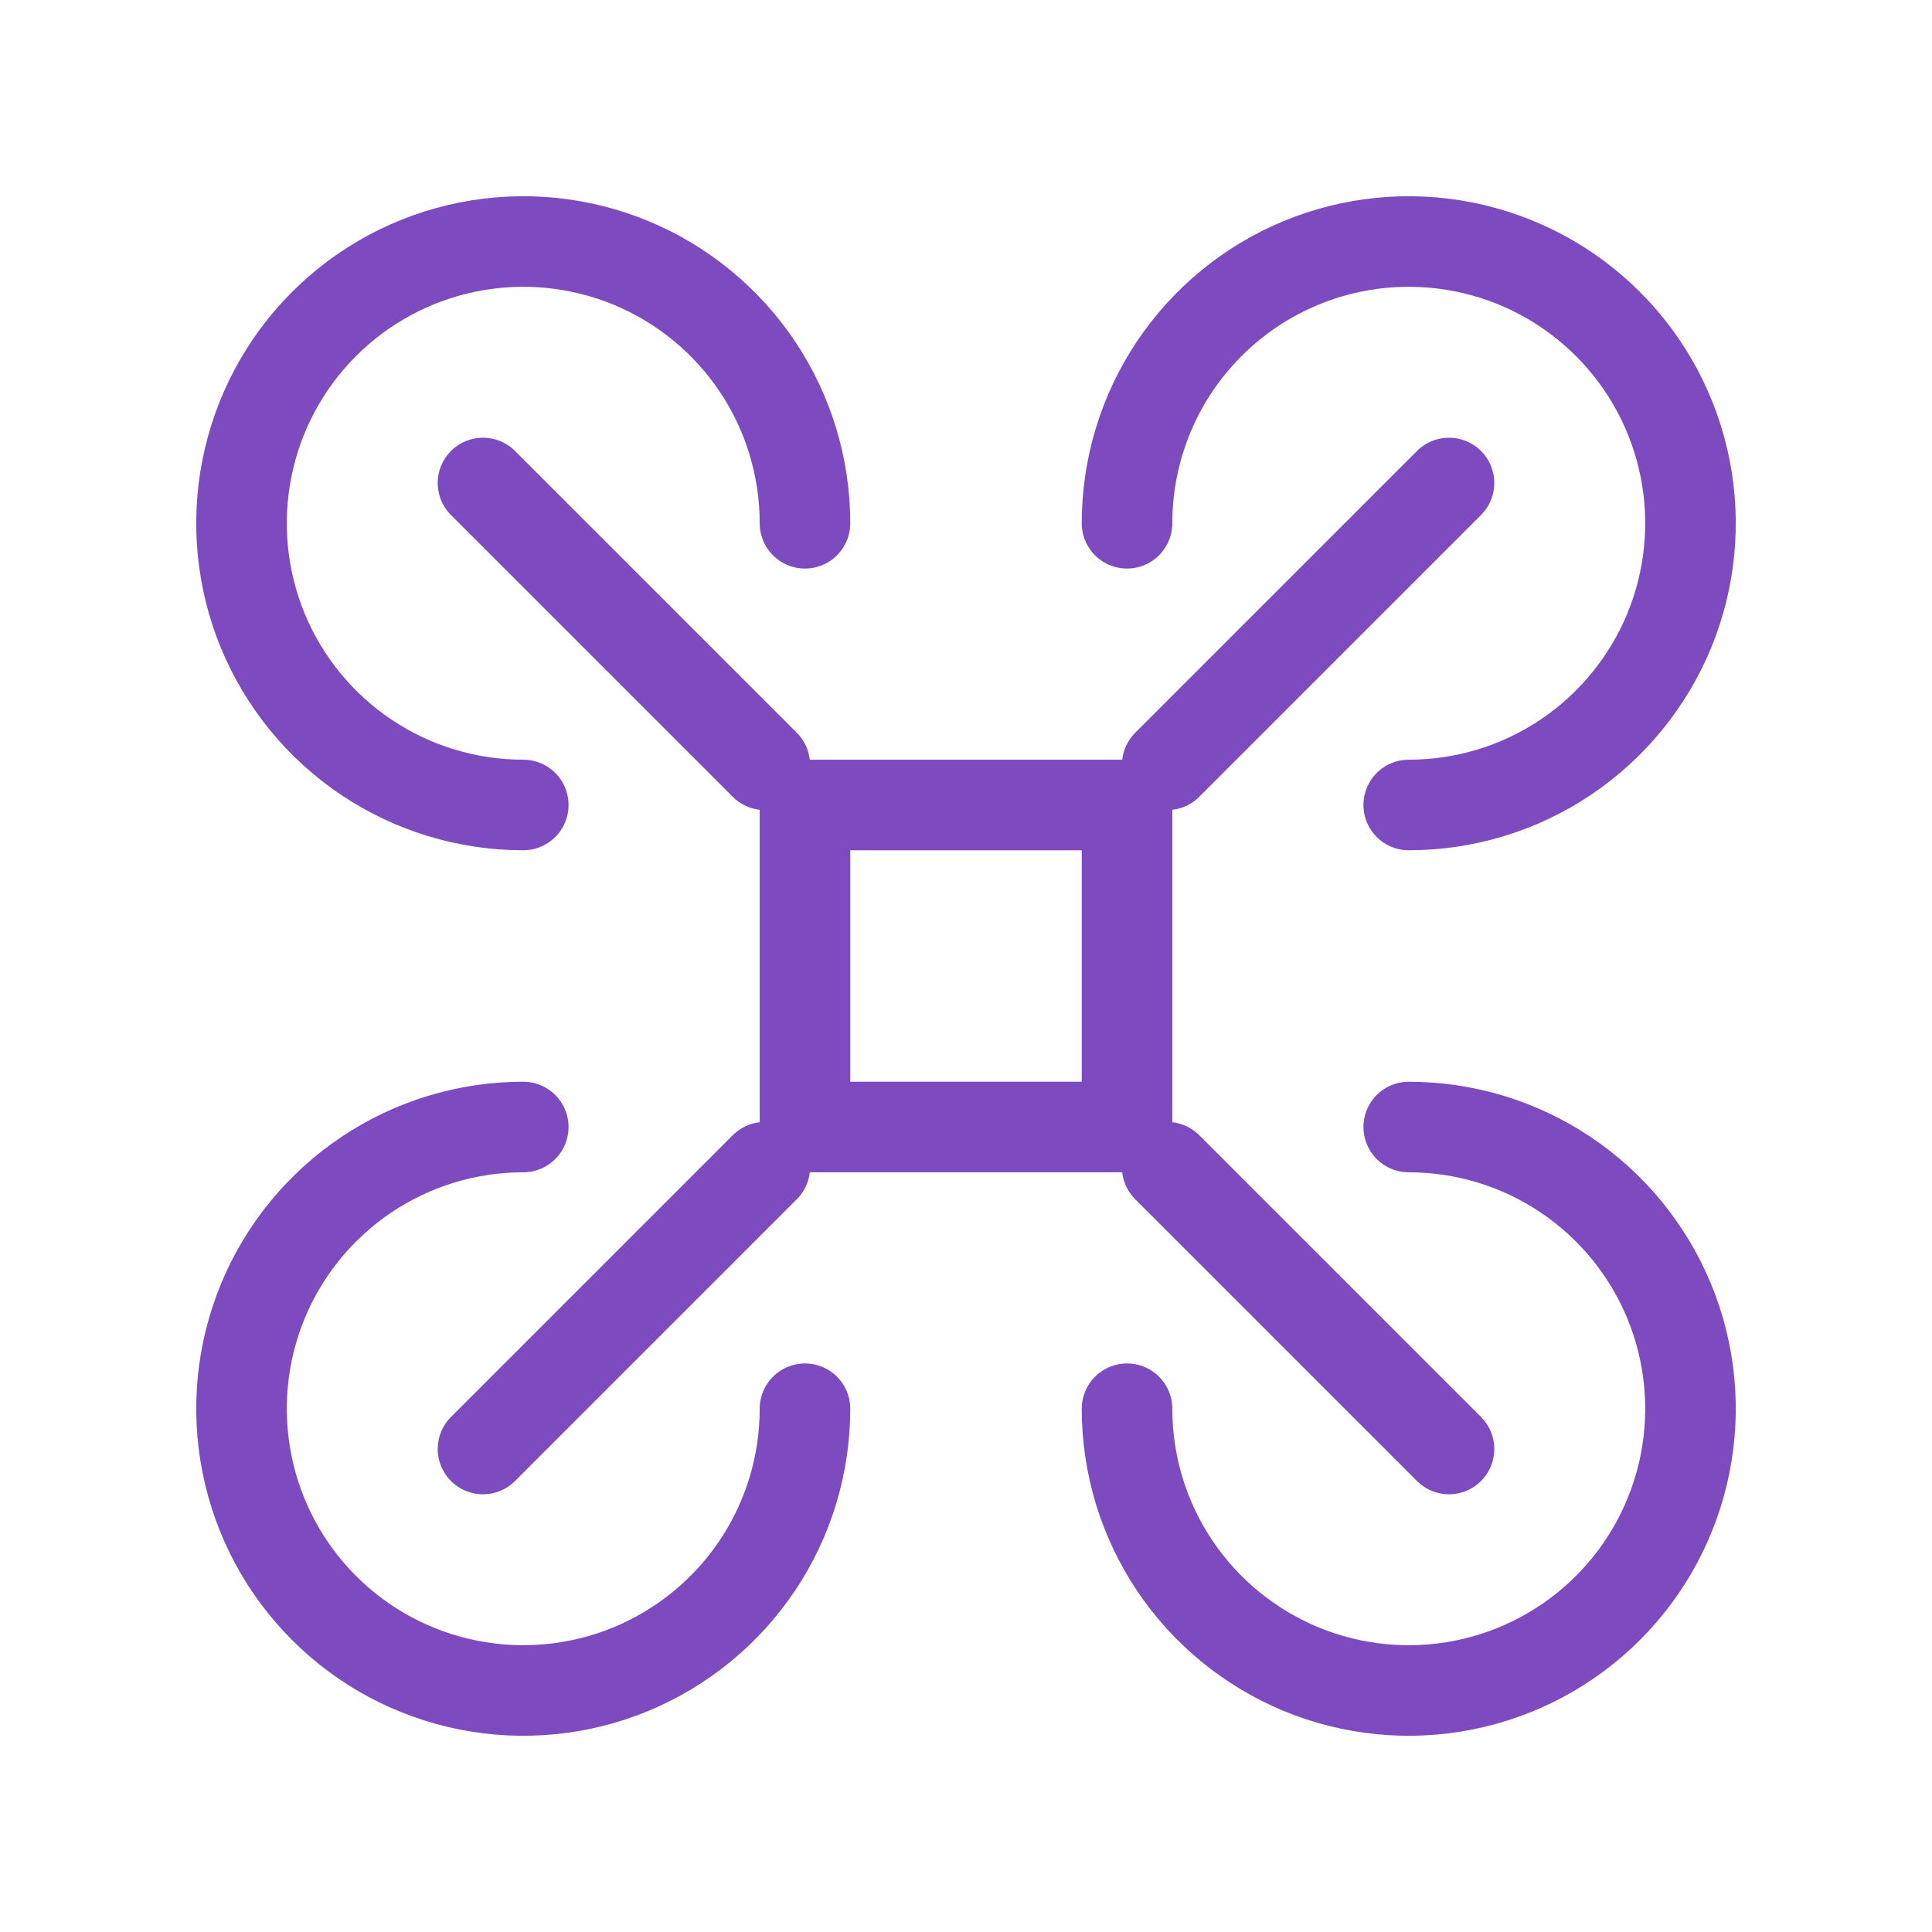 <svg width="32" height="32" viewBox="0 0 32 32" fill="none" xmlns="http://www.w3.org/2000/svg">
<path d="M24 24L19.333 19.333M8 8L12.667 12.667L8 8Z" stroke="#7D4ABF" stroke-width="1.5" stroke-linecap="round" stroke-linejoin="round"/>
<path d="M8 24L12.667 19.333M24 8L19.333 12.667L24 8Z" stroke="#7D4ABF" stroke-width="1.5" stroke-linecap="round" stroke-linejoin="round"/>
<path d="M18.667 13.333H13.333V18.667H18.667V13.333Z" stroke="#7D4ABF" stroke-width="1.5" stroke-linecap="round" stroke-linejoin="round"/>
<path d="M23.333 13.333C24.256 13.333 25.159 13.06 25.926 12.547C26.693 12.034 27.291 11.305 27.645 10.453C27.998 9.6 28.09 8.661 27.91 7.756C27.73 6.851 27.286 6.019 26.633 5.367C25.98 4.714 25.149 4.27 24.244 4.09C23.338 3.91 22.4 4.002 21.547 4.355C20.695 4.708 19.966 5.307 19.453 6.074C18.94 6.841 18.667 7.744 18.667 8.667" stroke="#7D4ABF" stroke-width="1.5" stroke-linecap="round" stroke-linejoin="round"/>
<path d="M23.333 18.667C24.256 18.667 25.159 18.94 25.926 19.453C26.693 19.966 27.291 20.695 27.645 21.547C27.998 22.4 28.09 23.338 27.91 24.244C27.73 25.149 27.286 25.98 26.633 26.633C25.98 27.286 25.149 27.73 24.244 27.91C23.338 28.09 22.4 27.998 21.547 27.645C20.695 27.291 19.966 26.693 19.453 25.926C18.94 25.159 18.667 24.256 18.667 23.333" stroke="#7D4ABF" stroke-width="1.5" stroke-linecap="round" stroke-linejoin="round"/>
<path d="M8.667 18.667C7.744 18.667 6.841 18.94 6.074 19.453C5.307 19.966 4.708 20.695 4.355 21.547C4.002 22.4 3.91 23.338 4.09 24.244C4.27 25.149 4.714 25.98 5.367 26.633C6.019 27.286 6.851 27.73 7.756 27.91C8.661 28.09 9.6 27.998 10.453 27.645C11.305 27.291 12.034 26.693 12.547 25.926C13.06 25.159 13.333 24.256 13.333 23.333" stroke="#7D4ABF" stroke-width="1.5" stroke-linecap="round" stroke-linejoin="round"/>
<path d="M8.667 13.333C7.744 13.333 6.841 13.06 6.074 12.547C5.307 12.034 4.708 11.305 4.355 10.453C4.002 9.6 3.91 8.661 4.09 7.756C4.27 6.851 4.714 6.019 5.367 5.367C6.019 4.714 6.851 4.27 7.756 4.09C8.661 3.91 9.6 4.002 10.453 4.355C11.305 4.708 12.034 5.307 12.547 6.074C13.06 6.841 13.333 7.744 13.333 8.667" stroke="#7D4ABF" stroke-width="1.5" stroke-linecap="round" stroke-linejoin="round"/>
</svg>
